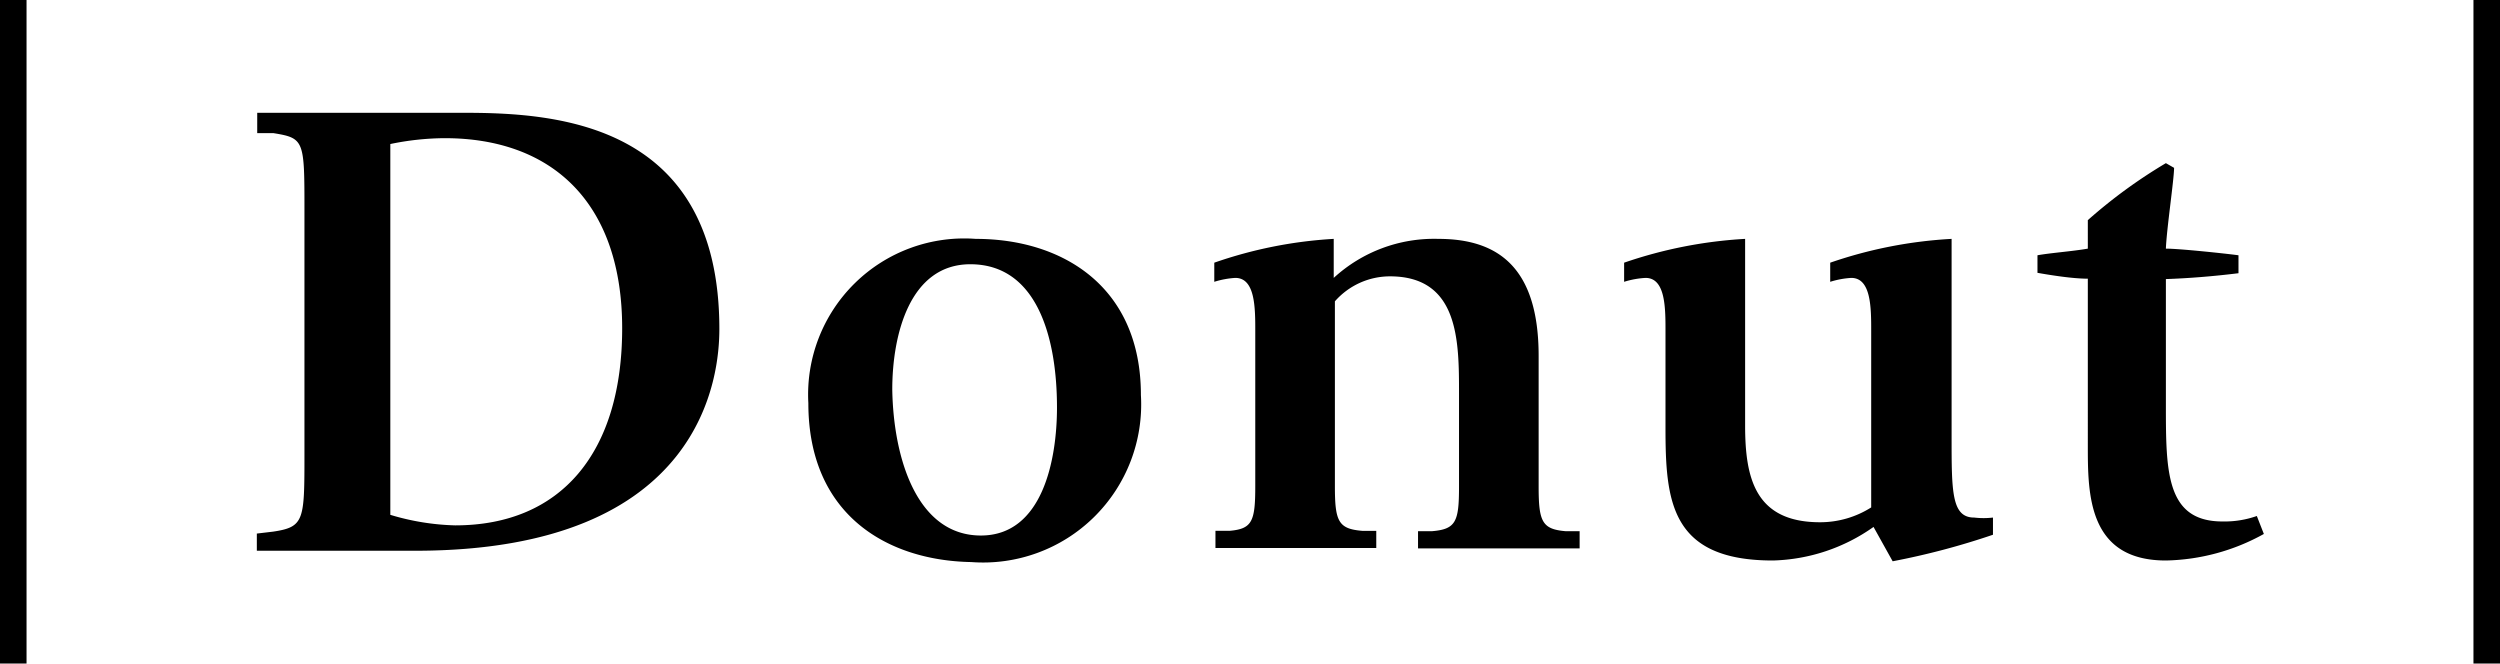 <svg xmlns="http://www.w3.org/2000/svg" width="64.05" height="17" viewBox="0 0 64.05 17"><g id="レイヤー_2" data-name="レイヤー 2"><g id="レイアウト"><path d="M0,0H.68V17H0Z"/><path d="M6.58,13.67,7,13.62c.8-.12.8-.29.8-2V5.41c0-1.82,0-1.87-.8-2l-.41,0V2.89H11.9c2.38,0,6.53.27,6.53,5.54,0,1.14-.36,5.68-7.79,5.68H6.58ZM10,13.19a6.26,6.26,0,0,0,1.66.27c2.72,0,4.28-1.87,4.28-5.05s-1.76-4.87-4.55-4.87A7,7,0,0,0,10,3.69Z"/><path d="M20.71,10.33A4,4,0,0,1,25,6.12c2.22,0,4.23,1.22,4.23,4a4.05,4.05,0,0,1-4.35,4.28C22.73,14.36,20.71,13.19,20.71,10.33Zm4.42,3.39c1.58,0,1.95-1.94,1.95-3.28,0-1.79-.51-3.67-2.22-3.67-1.55,0-2,1.8-2,3.21C22.89,11.76,23.5,13.72,25.13,13.72Z"/><path d="M32.16,8.48c0-.59,0-1.36-.51-1.36a2.23,2.23,0,0,0-.54.1V6.73a11.24,11.24,0,0,1,3.06-.61v1a3.8,3.8,0,0,1,2.68-1c1.53,0,2.57.73,2.57,3v3.35c0,.9.09,1.09.7,1.14l.35,0v.44H36.33v-.44l.35,0c.62-.05.7-.24.7-1.14V10.08c0-1.34,0-3-1.77-3a1.88,1.88,0,0,0-1.41.64v4.74c0,.9.09,1.09.7,1.14l.36,0v.44H31.14v-.44l.36,0c.58-.05.66-.24.66-1.14Z"/><path d="M48,13.5a4.66,4.66,0,0,1-2.58.86c-2.63,0-2.75-1.53-2.75-3.41V8.48c0-.59,0-1.36-.51-1.36a2.24,2.24,0,0,0-.55.1V6.73a11.48,11.48,0,0,1,3.1-.61V10.9c0,1.34.25,2.48,1.92,2.48A2.44,2.44,0,0,0,47.94,13V8.48c0-.59,0-1.36-.51-1.36a2.23,2.23,0,0,0-.54.1V6.73A11.42,11.42,0,0,1,50,6.12V11.2c0,1.4,0,2.06.58,2.06a2.06,2.06,0,0,0,.48,0l0,.44a19,19,0,0,1-2.57.68Z"/><path d="M58,13.68a5.37,5.37,0,0,1-2.51.68c-2,0-2-1.71-2-2.94V7.14c-.39,0-.95-.09-1.29-.15V6.54c.33-.06.89-.1,1.29-.17V5.64a13.1,13.1,0,0,1,2-1.46l.21.12c0,.29-.19,1.56-.21,2.07.34,0,1.48.12,1.86.17V7c-.65.08-1.28.13-1.86.15v3.21c0,1.72,0,3,1.45,3a2.5,2.5,0,0,0,.88-.14Z"/><path d="M63.37,0h.68V17h-.68Z"/></g></g></svg>